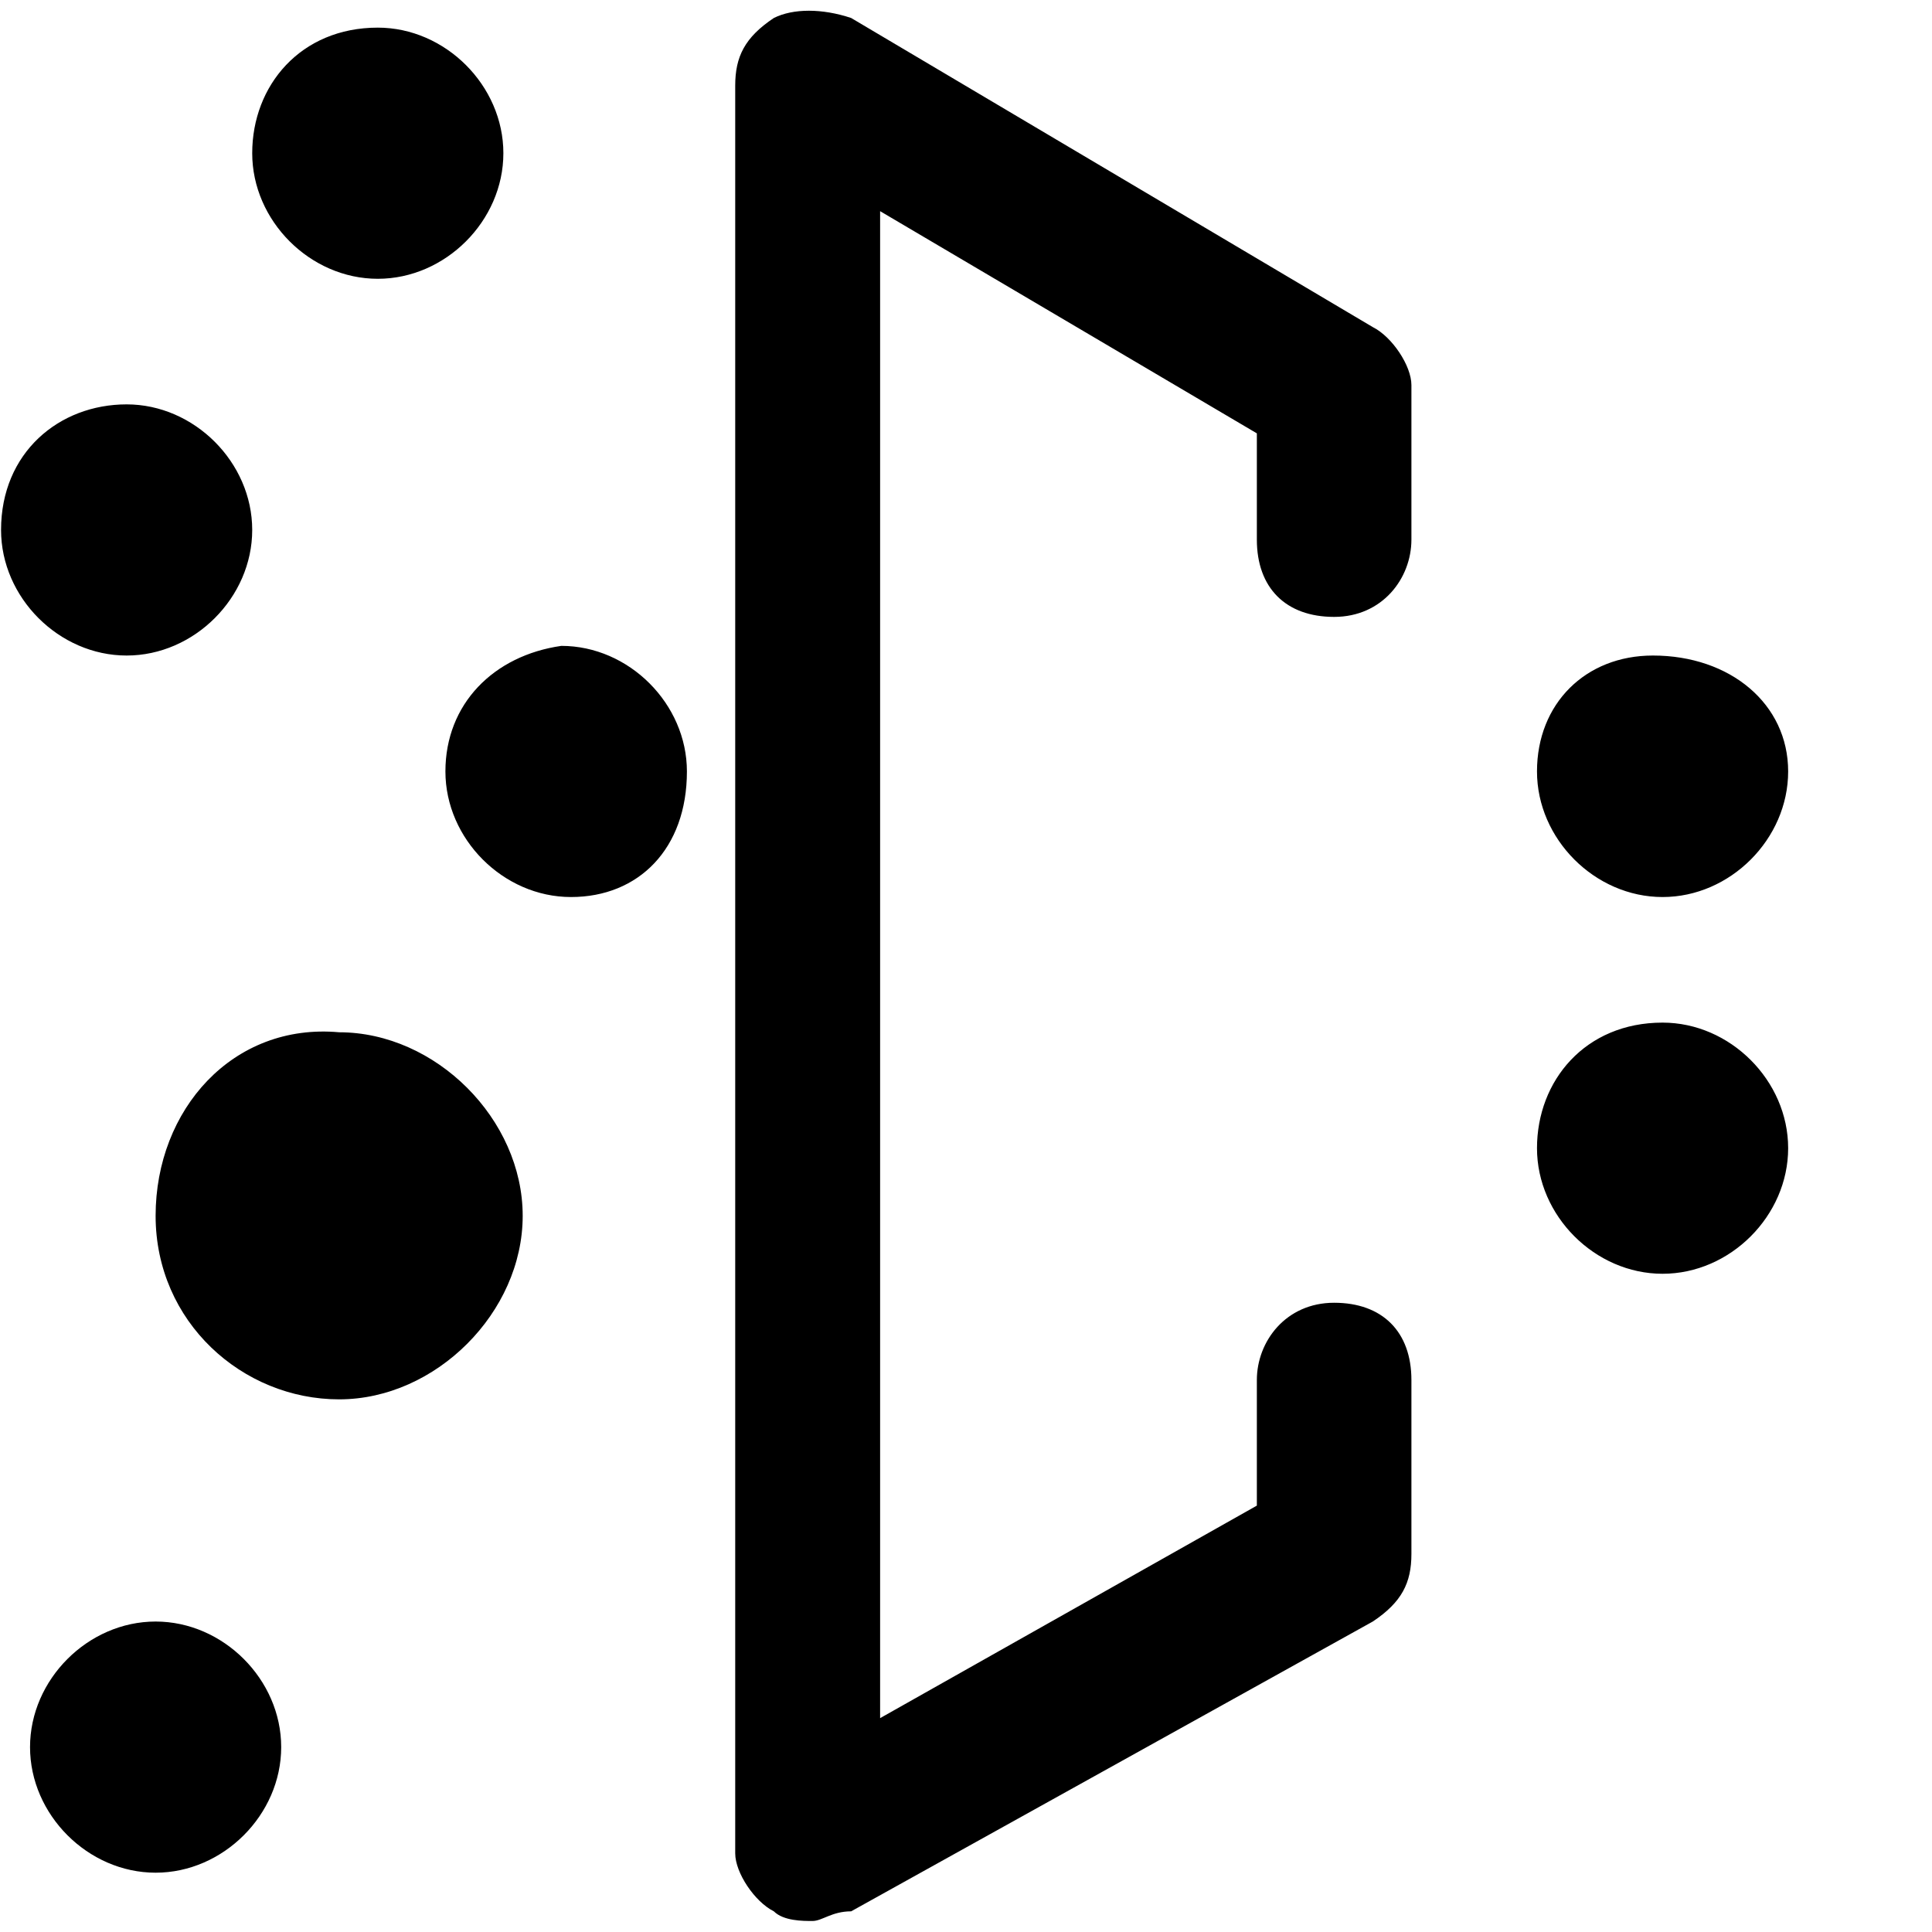 <svg width="33" height="33" viewBox="0 0 33 33" fill="none" xmlns="http://www.w3.org/2000/svg">
<path d="M4.308 2.617C4.308 3.772 5.298 4.762 6.453 4.762C7.608 4.762 8.598 3.772 8.598 2.617C8.598 1.462 7.608 0.472 6.453 0.472C5.133 0.472 4.308 1.462 4.308 2.617ZM0.018 9.052C0.018 10.207 1.008 11.197 2.163 11.197C3.318 11.197 4.308 10.207 4.308 9.052C4.308 7.897 3.318 6.907 2.163 6.907C1.008 6.907 0.018 7.732 0.018 9.052ZM7.608 13.177C7.608 14.332 8.598 15.322 9.753 15.322C10.908 15.322 11.733 14.497 11.733 13.177C11.733 12.022 10.743 11.032 9.588 11.032C8.433 11.197 7.608 12.022 7.608 13.177C7.443 13.177 7.443 13.177 7.608 13.177ZM26.253 13.177C26.253 14.332 27.243 15.322 28.398 15.322C29.553 15.322 30.543 14.332 30.543 13.177C30.543 12.022 29.553 11.197 28.233 11.197C27.078 11.197 26.253 12.022 26.253 13.177ZM26.253 19.612C26.253 20.767 27.243 21.757 28.398 21.757C29.553 21.757 30.543 20.767 30.543 19.612C30.543 18.457 29.553 17.467 28.398 17.467C27.078 17.467 26.253 18.457 26.253 19.612ZM0.513 29.842C0.513 30.997 1.503 31.987 2.658 31.987C3.813 31.987 4.803 30.997 4.803 29.842C4.803 28.687 3.813 27.697 2.658 27.697C1.503 27.697 0.513 28.687 0.513 29.842ZM2.658 20.767C2.658 22.582 4.143 23.902 5.793 23.902C7.443 23.902 8.928 22.417 8.928 20.767C8.928 19.117 7.443 17.632 5.793 17.632C3.978 17.467 2.658 18.952 2.658 20.767ZM13.878 32.812C13.713 32.812 13.383 32.812 13.218 32.647C12.888 32.482 12.558 31.987 12.558 31.657V1.462C12.558 0.967 12.723 0.637 13.218 0.307C13.548 0.142 14.043 0.142 14.538 0.307L23.448 5.587C23.778 5.752 24.108 6.247 24.108 6.577V9.217C24.108 9.877 23.613 10.537 22.788 10.537C21.963 10.537 21.468 10.042 21.468 9.217V7.402L15.033 3.607V29.347L21.468 25.717V23.572C21.468 22.912 21.963 22.252 22.788 22.252C23.613 22.252 24.108 22.747 24.108 23.572V26.542C24.108 27.037 23.943 27.367 23.448 27.697L14.538 32.647C14.208 32.647 14.043 32.812 13.878 32.812Z" fill="black"/>
</svg>
